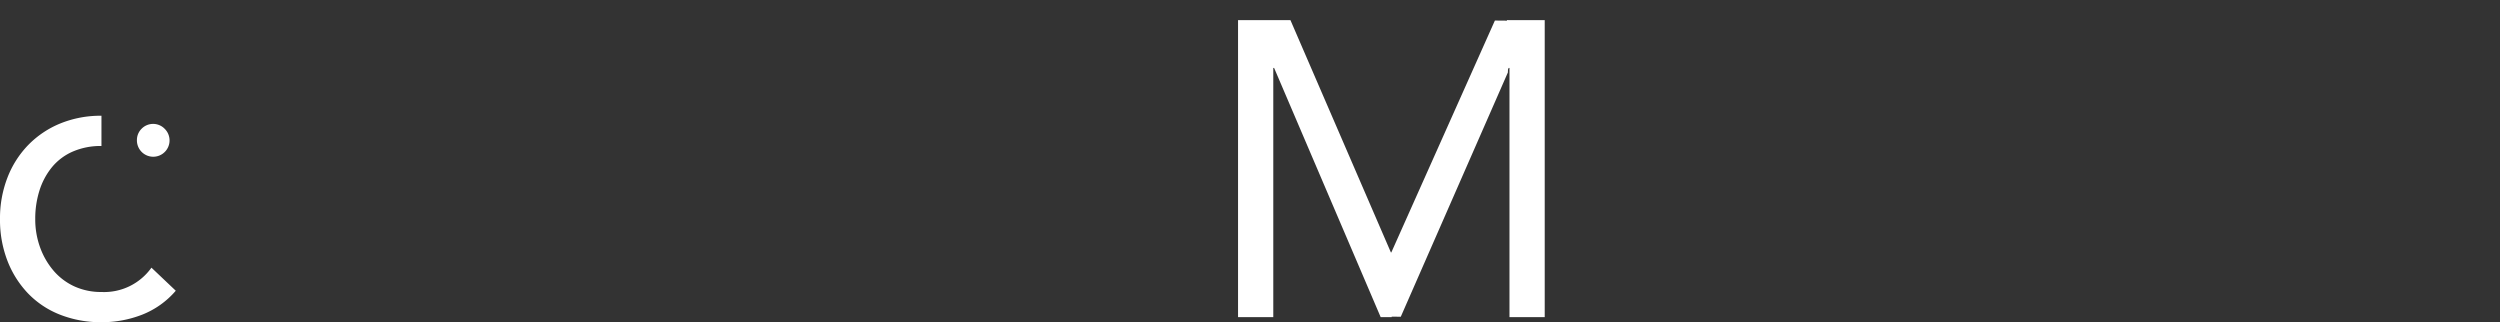 <svg id="Group_43" data-name="Group 43" xmlns="http://www.w3.org/2000/svg" xmlns:xlink="http://www.w3.org/1999/xlink" width="272.713" height="35.148" viewBox="0 0 272.713 35.148">
    <rect x="0" y="0" width="272.713" height="35.148" fill="#333333" stroke="none"/>
    <defs>
        <clipPath id="clip-path">
            <rect id="Rectangle_168" data-name="Rectangle 168" width="272.713" height="35.148" fill="#fff"/>
        </clipPath>
    </defs>
    <g id="Group_42" data-name="Group 42" clip-path="url(#clip-path)">
        <path id="c" data-name="Path 273" d="M11.075,85.543A6.966,6.966,0,0,1,8.1,84.926a6.606,6.606,0,0,1-2.265-1.716,8.189,8.189,0,0,1-1.464-2.54,8.935,8.935,0,0,1-.526-3.089A10.14,10.14,0,0,1,4.3,74.491a7.645,7.645,0,0,1,1.35-2.54,6.082,6.082,0,0,1,2.265-1.716,7.622,7.622,0,0,1,3.153-.618v-3.3a11.638,11.638,0,0,0-4.5.846,10.348,10.348,0,0,0-3.5,2.357A10.552,10.552,0,0,0,.8,73.1,12.268,12.268,0,0,0,0,77.58a12.4,12.4,0,0,0,.8,4.531,10.741,10.741,0,0,0,2.243,3.57,9.8,9.8,0,0,0,3.5,2.334,12.1,12.1,0,0,0,4.531.824,12.081,12.081,0,0,0,4.439-.824,9.317,9.317,0,0,0,3.661-2.609l-2.654-2.517a6.327,6.327,0,0,1-5.446,2.654" transform="translate(0 -53.691)" fill="#fff"/>
        <path id="c2" data-name="Path 260" d="M78.426,72.725a1.721,1.721,0,0,1,.511-1.239,1.758,1.758,0,0,1,2.509,0,1.78,1.78,0,1,1-3.021,1.239" transform="translate(-63.489 -57.444)" fill="#fff"/>
        <path id="M" data-name="Path 269" d="M725.8,36.934l-10.984-25.4H709.1v32.4h3.844V16.752h.091L724.66,43.936h1.2v-7Z" transform="translate(-574.048 -9.338)" fill="#fff"/>
        <path id="M2" data-name="Path 270" d="M863.124,11.534v5.647l.184-.43h.091V43.936h3.844v-32.4Z" transform="translate(-698.737 -9.338)" fill="#fff"/>
        <path id="M3" data-name="Path 271" d="M807.754,11.767l-11.3,25.3h-.031l-.063,7,1.129.01,11.683-26.65.051-5.647Z" transform="translate(-644.684 -9.526)" fill="#fff"/>
    </g>
</svg>
